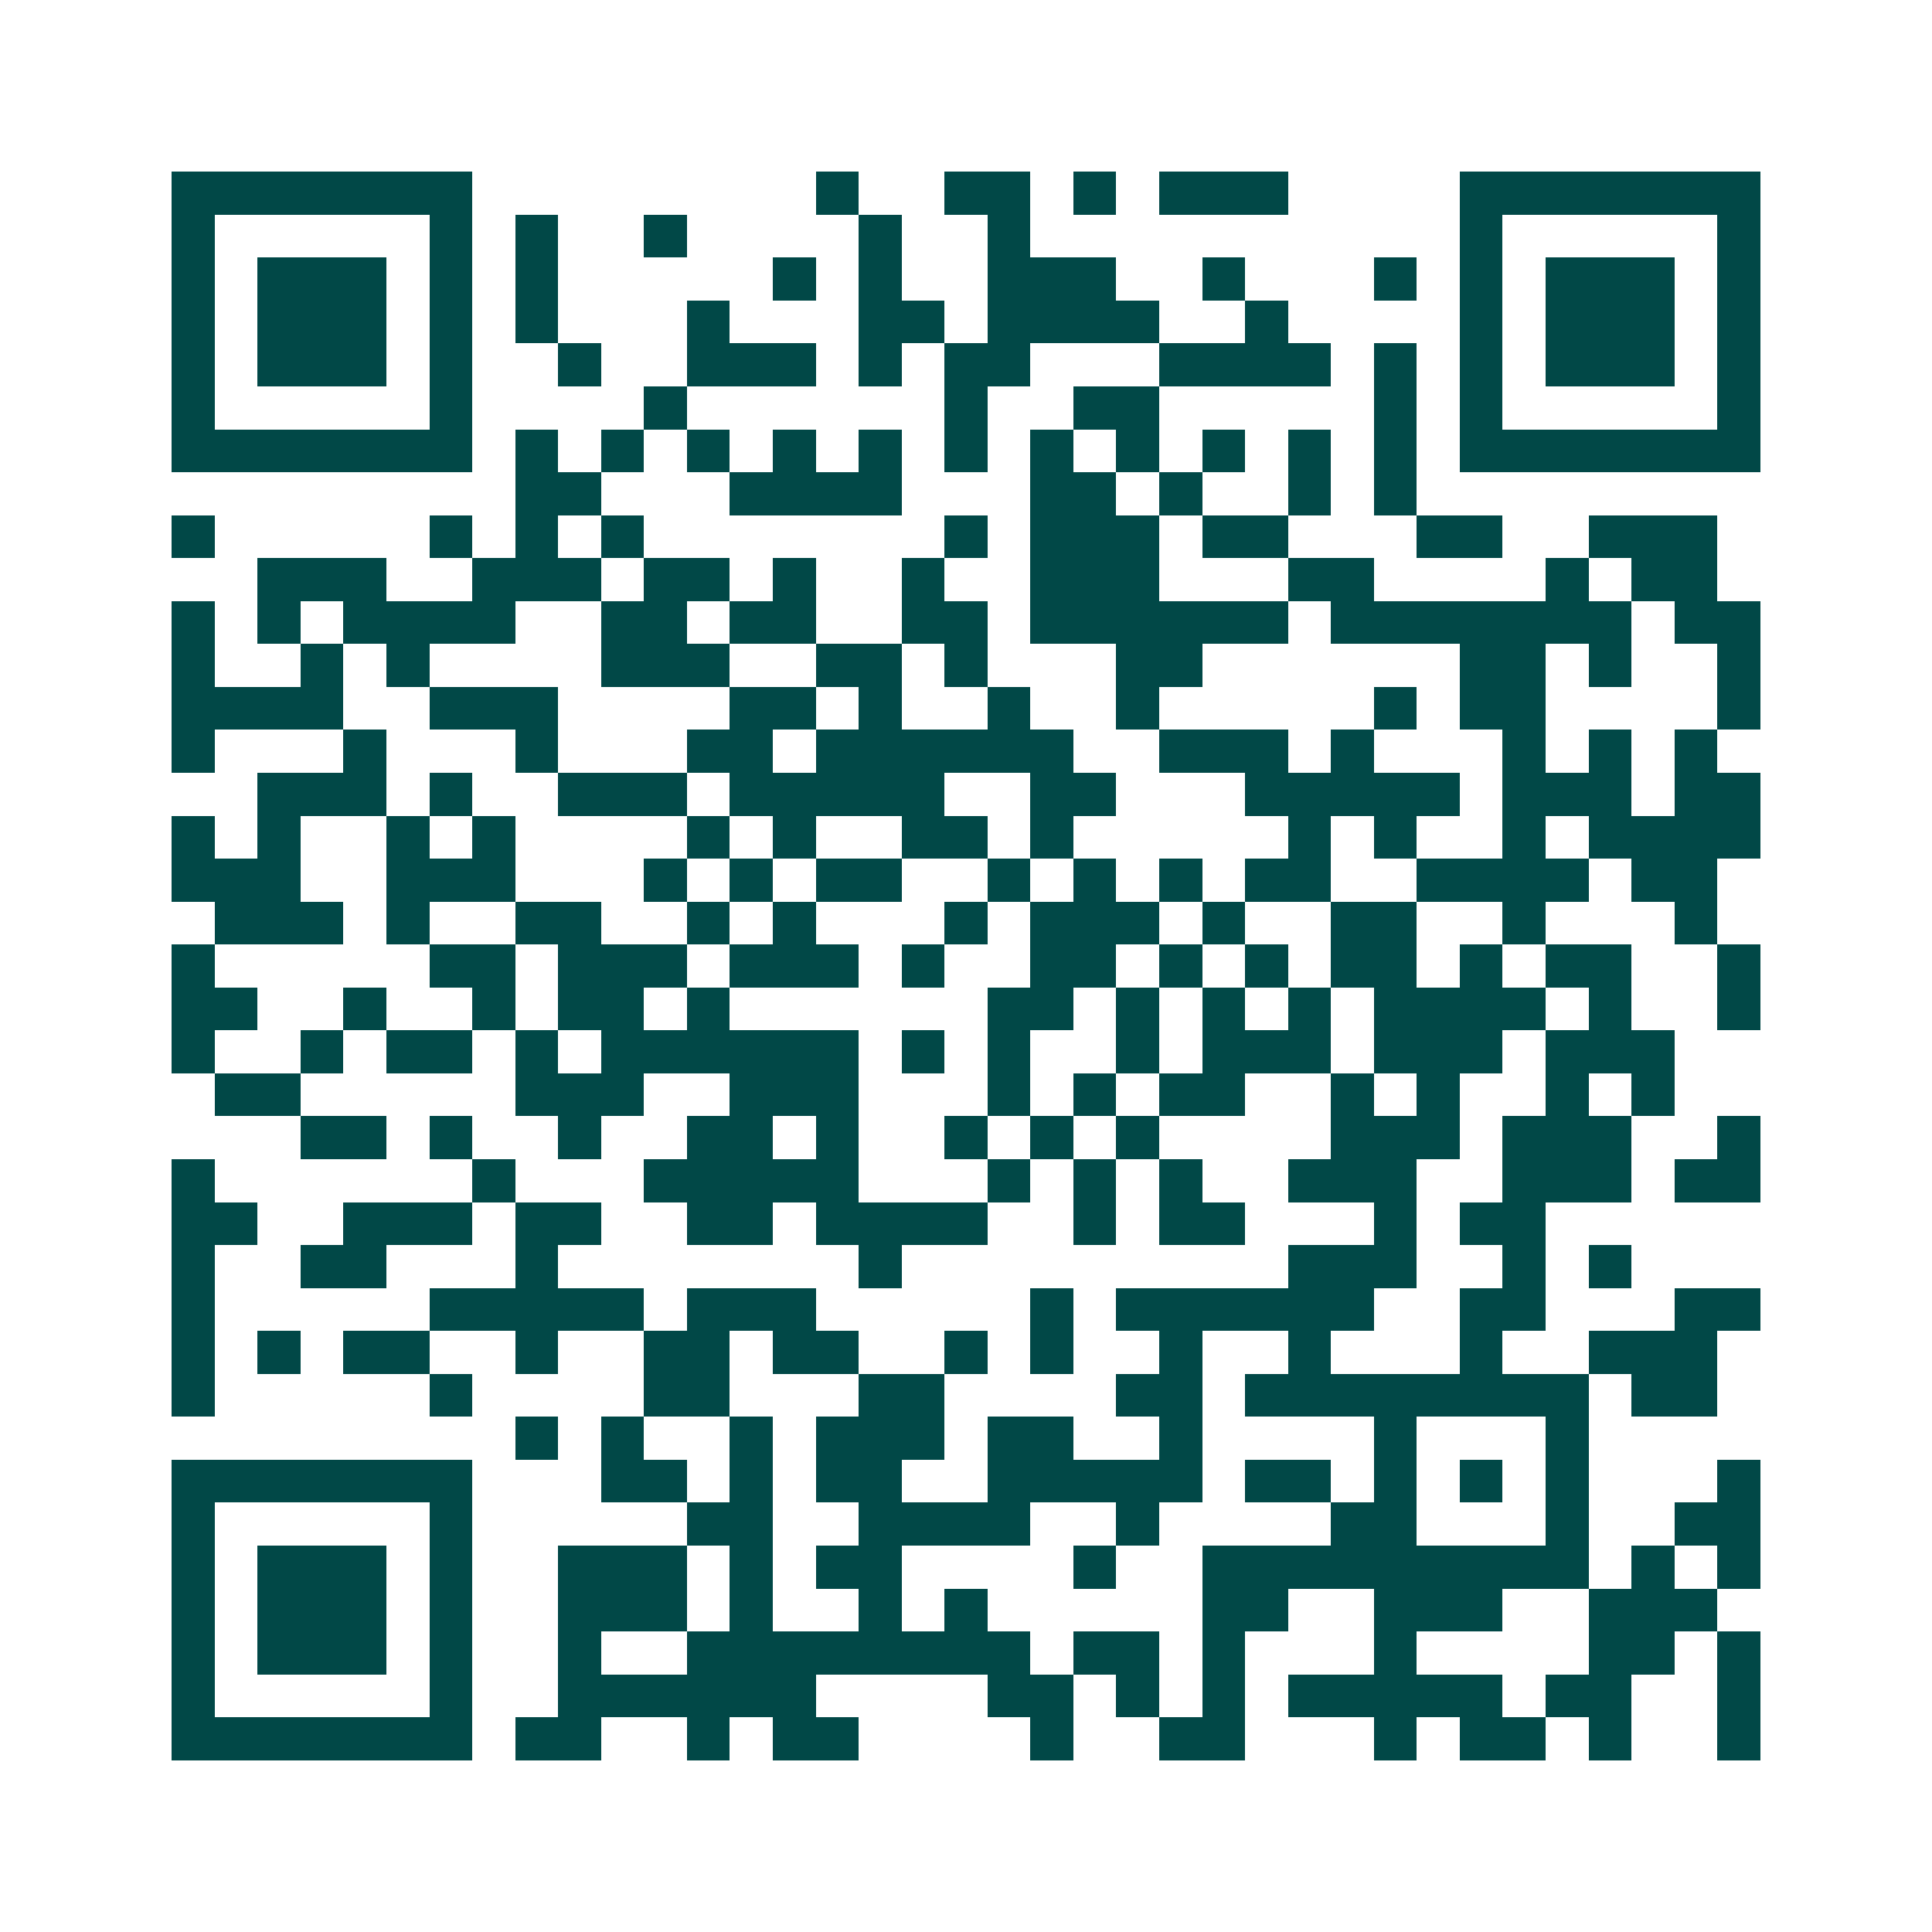 <svg xmlns="http://www.w3.org/2000/svg" width="200" height="200" viewBox="0 0 45 45" shape-rendering="crispEdges"><path fill="#ffffff" d="M0 0h45v45H0z"/><path stroke="#014847" d="M4 4.5h7m8 0h1m2 0h2m1 0h1m1 0h3m4 0h7M4 5.5h1m5 0h1m1 0h1m2 0h1m4 0h1m2 0h1m10 0h1m5 0h1M4 6.5h1m1 0h3m1 0h1m1 0h1m5 0h1m1 0h1m2 0h3m2 0h1m3 0h1m1 0h1m1 0h3m1 0h1M4 7.5h1m1 0h3m1 0h1m1 0h1m3 0h1m3 0h2m1 0h4m2 0h1m4 0h1m1 0h3m1 0h1M4 8.5h1m1 0h3m1 0h1m2 0h1m2 0h3m1 0h1m1 0h2m3 0h4m1 0h1m1 0h1m1 0h3m1 0h1M4 9.5h1m5 0h1m4 0h1m6 0h1m2 0h2m5 0h1m1 0h1m5 0h1M4 10.5h7m1 0h1m1 0h1m1 0h1m1 0h1m1 0h1m1 0h1m1 0h1m1 0h1m1 0h1m1 0h1m1 0h1m1 0h7M12 11.5h2m3 0h4m3 0h2m1 0h1m2 0h1m1 0h1M4 12.5h1m5 0h1m1 0h1m1 0h1m7 0h1m1 0h3m1 0h2m3 0h2m2 0h3M6 13.5h3m2 0h3m1 0h2m1 0h1m2 0h1m2 0h3m3 0h2m4 0h1m1 0h2M4 14.5h1m1 0h1m1 0h4m2 0h2m1 0h2m2 0h2m1 0h6m1 0h7m1 0h2M4 15.5h1m2 0h1m1 0h1m4 0h3m2 0h2m1 0h1m3 0h2m6 0h2m1 0h1m2 0h1M4 16.5h4m2 0h3m4 0h2m1 0h1m2 0h1m2 0h1m5 0h1m1 0h2m4 0h1M4 17.5h1m3 0h1m3 0h1m3 0h2m1 0h6m2 0h3m1 0h1m3 0h1m1 0h1m1 0h1M6 18.5h3m1 0h1m2 0h3m1 0h5m2 0h2m3 0h5m1 0h3m1 0h2M4 19.5h1m1 0h1m2 0h1m1 0h1m4 0h1m1 0h1m2 0h2m1 0h1m5 0h1m1 0h1m2 0h1m1 0h4M4 20.5h3m2 0h3m3 0h1m1 0h1m1 0h2m2 0h1m1 0h1m1 0h1m1 0h2m2 0h4m1 0h2M5 21.5h3m1 0h1m2 0h2m2 0h1m1 0h1m3 0h1m1 0h3m1 0h1m2 0h2m2 0h1m3 0h1M4 22.5h1m5 0h2m1 0h3m1 0h3m1 0h1m2 0h2m1 0h1m1 0h1m1 0h2m1 0h1m1 0h2m2 0h1M4 23.5h2m2 0h1m2 0h1m1 0h2m1 0h1m6 0h2m1 0h1m1 0h1m1 0h1m1 0h4m1 0h1m2 0h1M4 24.5h1m2 0h1m1 0h2m1 0h1m1 0h6m1 0h1m1 0h1m2 0h1m1 0h3m1 0h3m1 0h3M5 25.5h2m5 0h3m2 0h3m3 0h1m1 0h1m1 0h2m2 0h1m1 0h1m2 0h1m1 0h1M7 26.5h2m1 0h1m2 0h1m2 0h2m1 0h1m2 0h1m1 0h1m1 0h1m4 0h3m1 0h3m2 0h1M4 27.5h1m6 0h1m3 0h5m3 0h1m1 0h1m1 0h1m2 0h3m2 0h3m1 0h2M4 28.5h2m2 0h3m1 0h2m2 0h2m1 0h4m2 0h1m1 0h2m3 0h1m1 0h2M4 29.5h1m2 0h2m3 0h1m7 0h1m9 0h3m2 0h1m1 0h1M4 30.5h1m5 0h5m1 0h3m5 0h1m1 0h6m2 0h2m3 0h2M4 31.5h1m1 0h1m1 0h2m2 0h1m2 0h2m1 0h2m2 0h1m1 0h1m2 0h1m2 0h1m3 0h1m2 0h3M4 32.5h1m5 0h1m4 0h2m3 0h2m4 0h2m1 0h8m1 0h2M12 33.5h1m1 0h1m2 0h1m1 0h3m1 0h2m2 0h1m4 0h1m3 0h1M4 34.5h7m3 0h2m1 0h1m1 0h2m2 0h5m1 0h2m1 0h1m1 0h1m1 0h1m3 0h1M4 35.5h1m5 0h1m5 0h2m2 0h4m2 0h1m4 0h2m3 0h1m2 0h2M4 36.5h1m1 0h3m1 0h1m2 0h3m1 0h1m1 0h2m4 0h1m2 0h9m1 0h1m1 0h1M4 37.5h1m1 0h3m1 0h1m2 0h3m1 0h1m2 0h1m1 0h1m5 0h2m2 0h3m2 0h3M4 38.5h1m1 0h3m1 0h1m2 0h1m2 0h8m1 0h2m1 0h1m3 0h1m4 0h2m1 0h1M4 39.5h1m5 0h1m2 0h6m4 0h2m1 0h1m1 0h1m1 0h5m1 0h2m2 0h1M4 40.5h7m1 0h2m2 0h1m1 0h2m4 0h1m2 0h2m3 0h1m1 0h2m1 0h1m2 0h1"/></svg>
